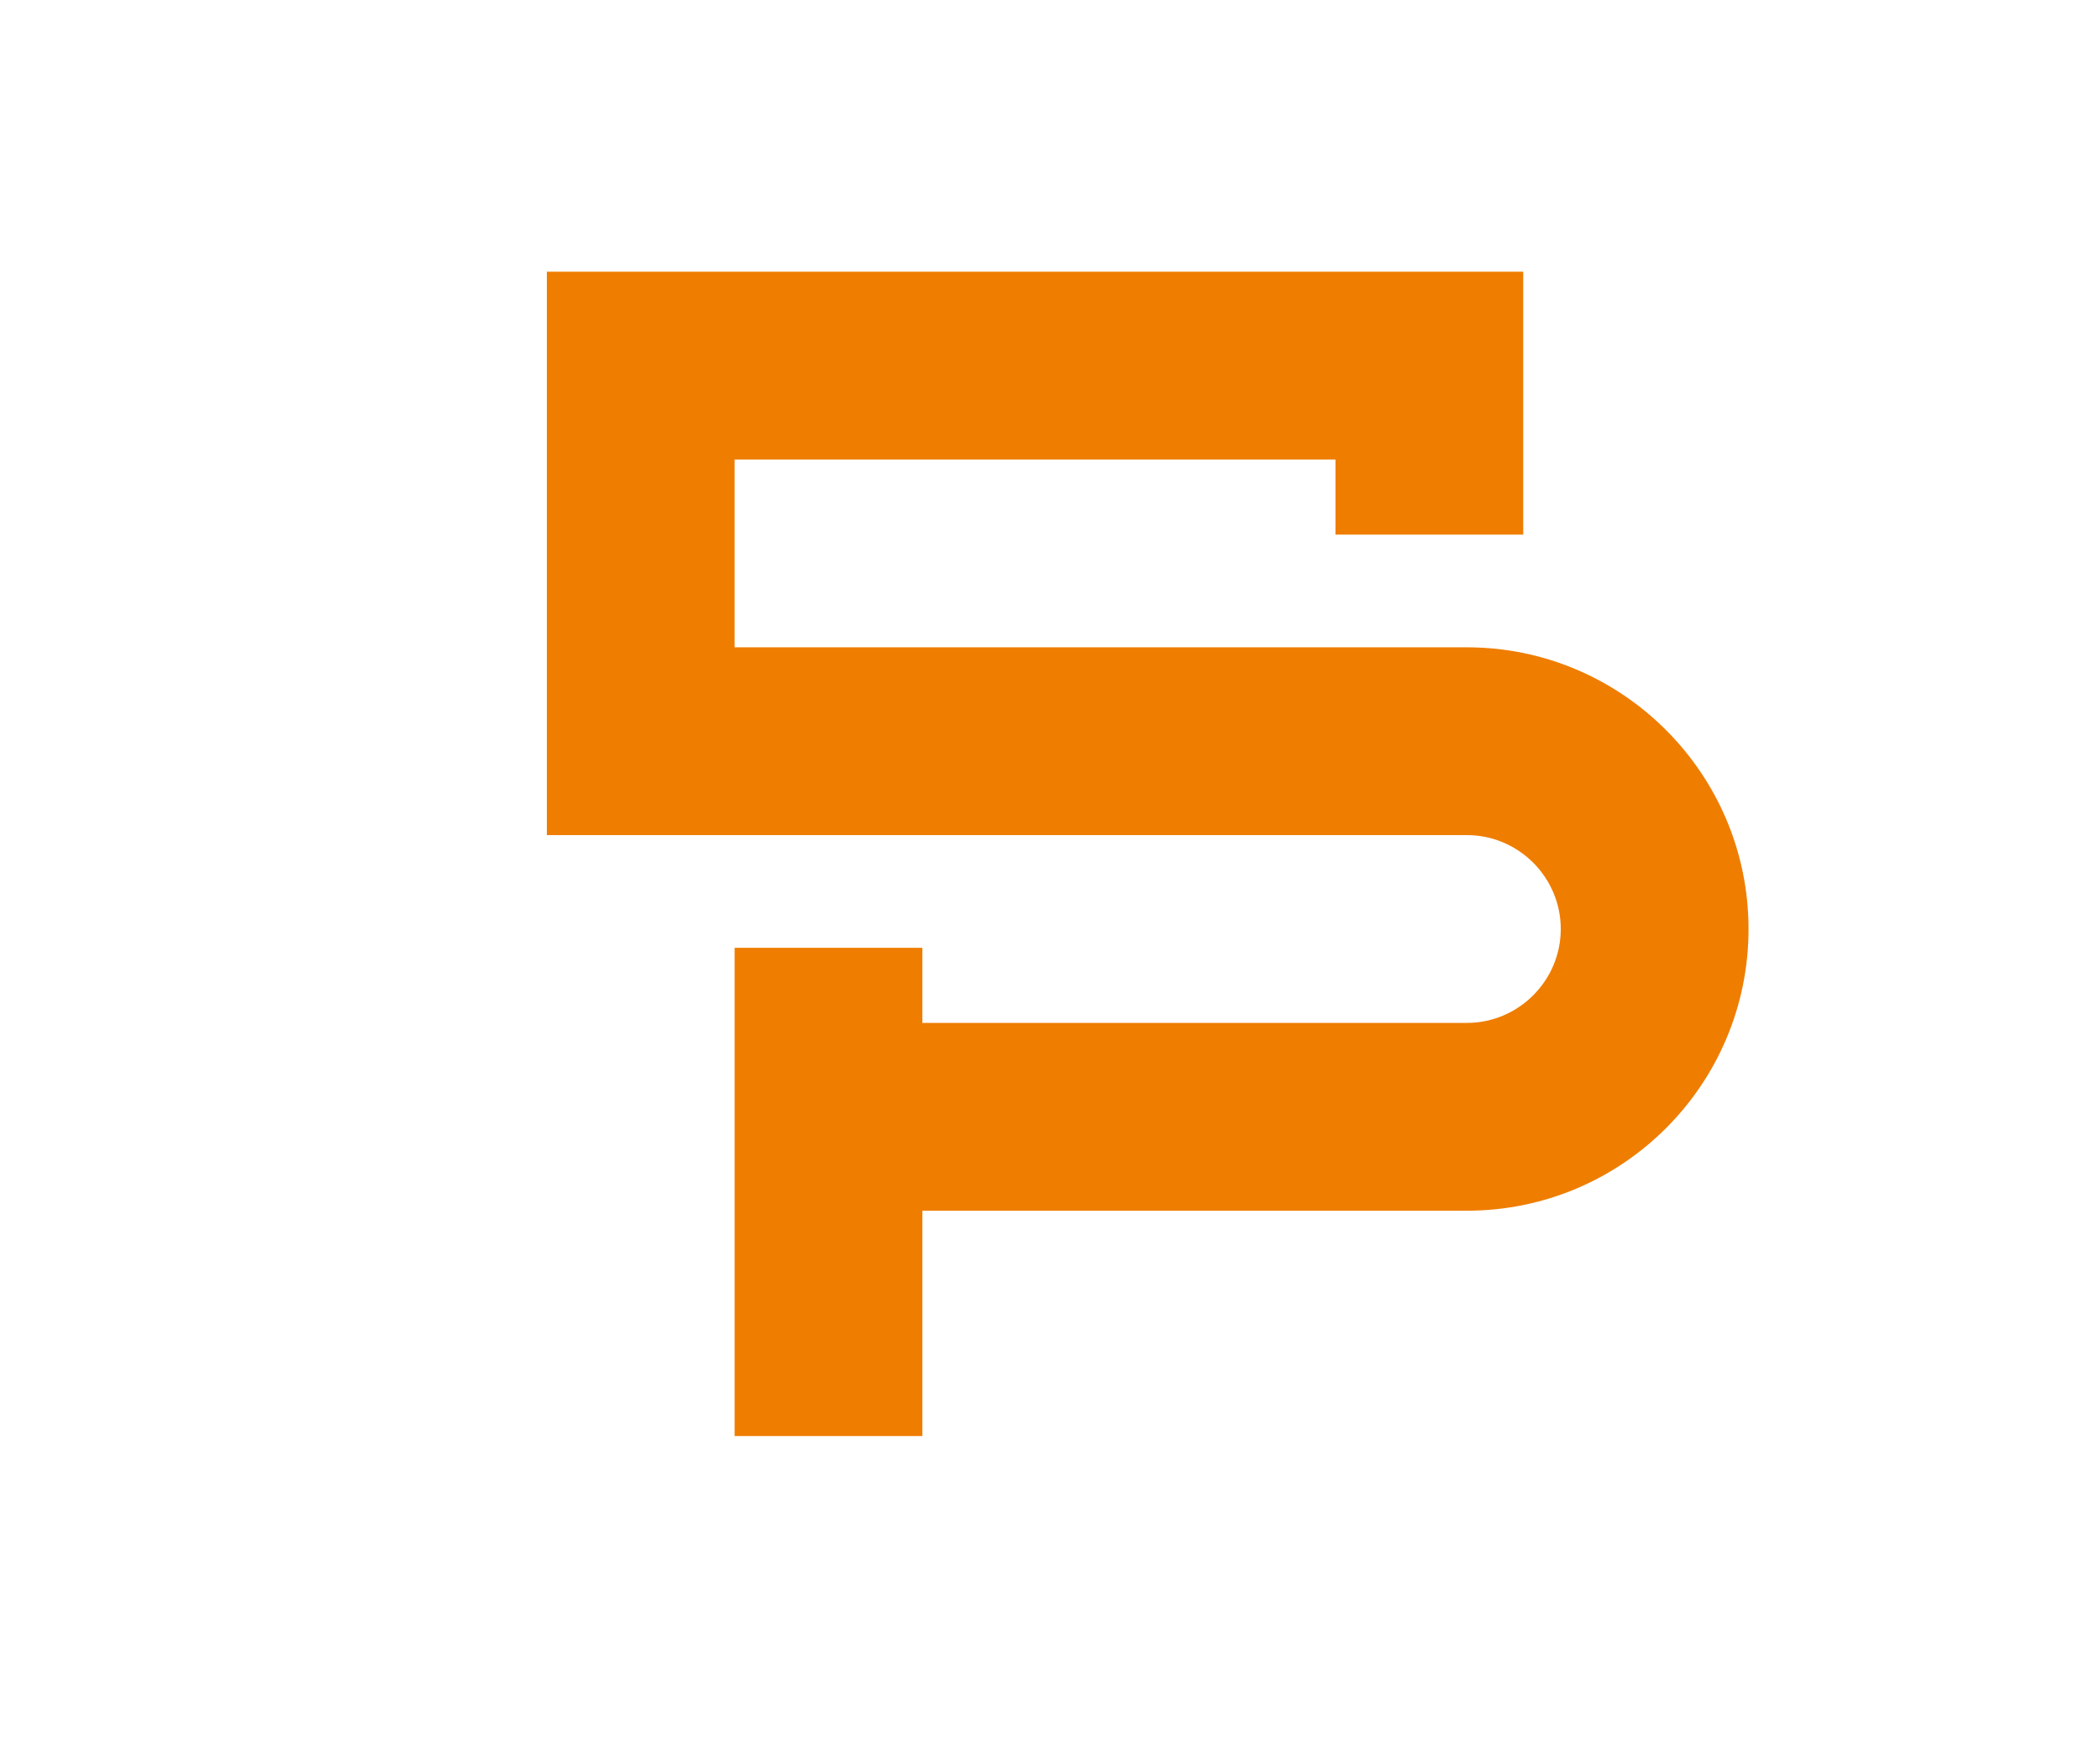 <?xml version="1.0" encoding="UTF-8"?>
<svg data-bbox="93.2 46.3 204.8 198.4" viewBox="0 0 357.9 297.4" xmlns="http://www.w3.org/2000/svg" data-type="color">
    <g>
        <path d="M250 110.3H125.2v-32h102.4v12.8h32V46.3H93.2v96H250c8.8 0 16 7.2 16 16s-7.2 16-16 16h-92.8v-12.8h-32v83.2h32v-38.4H250c26.5 0 48-21.5 48-48s-21.6-48-48-48z" fill="#EF7D00" data-color="1"/>
    </g>
</svg>
